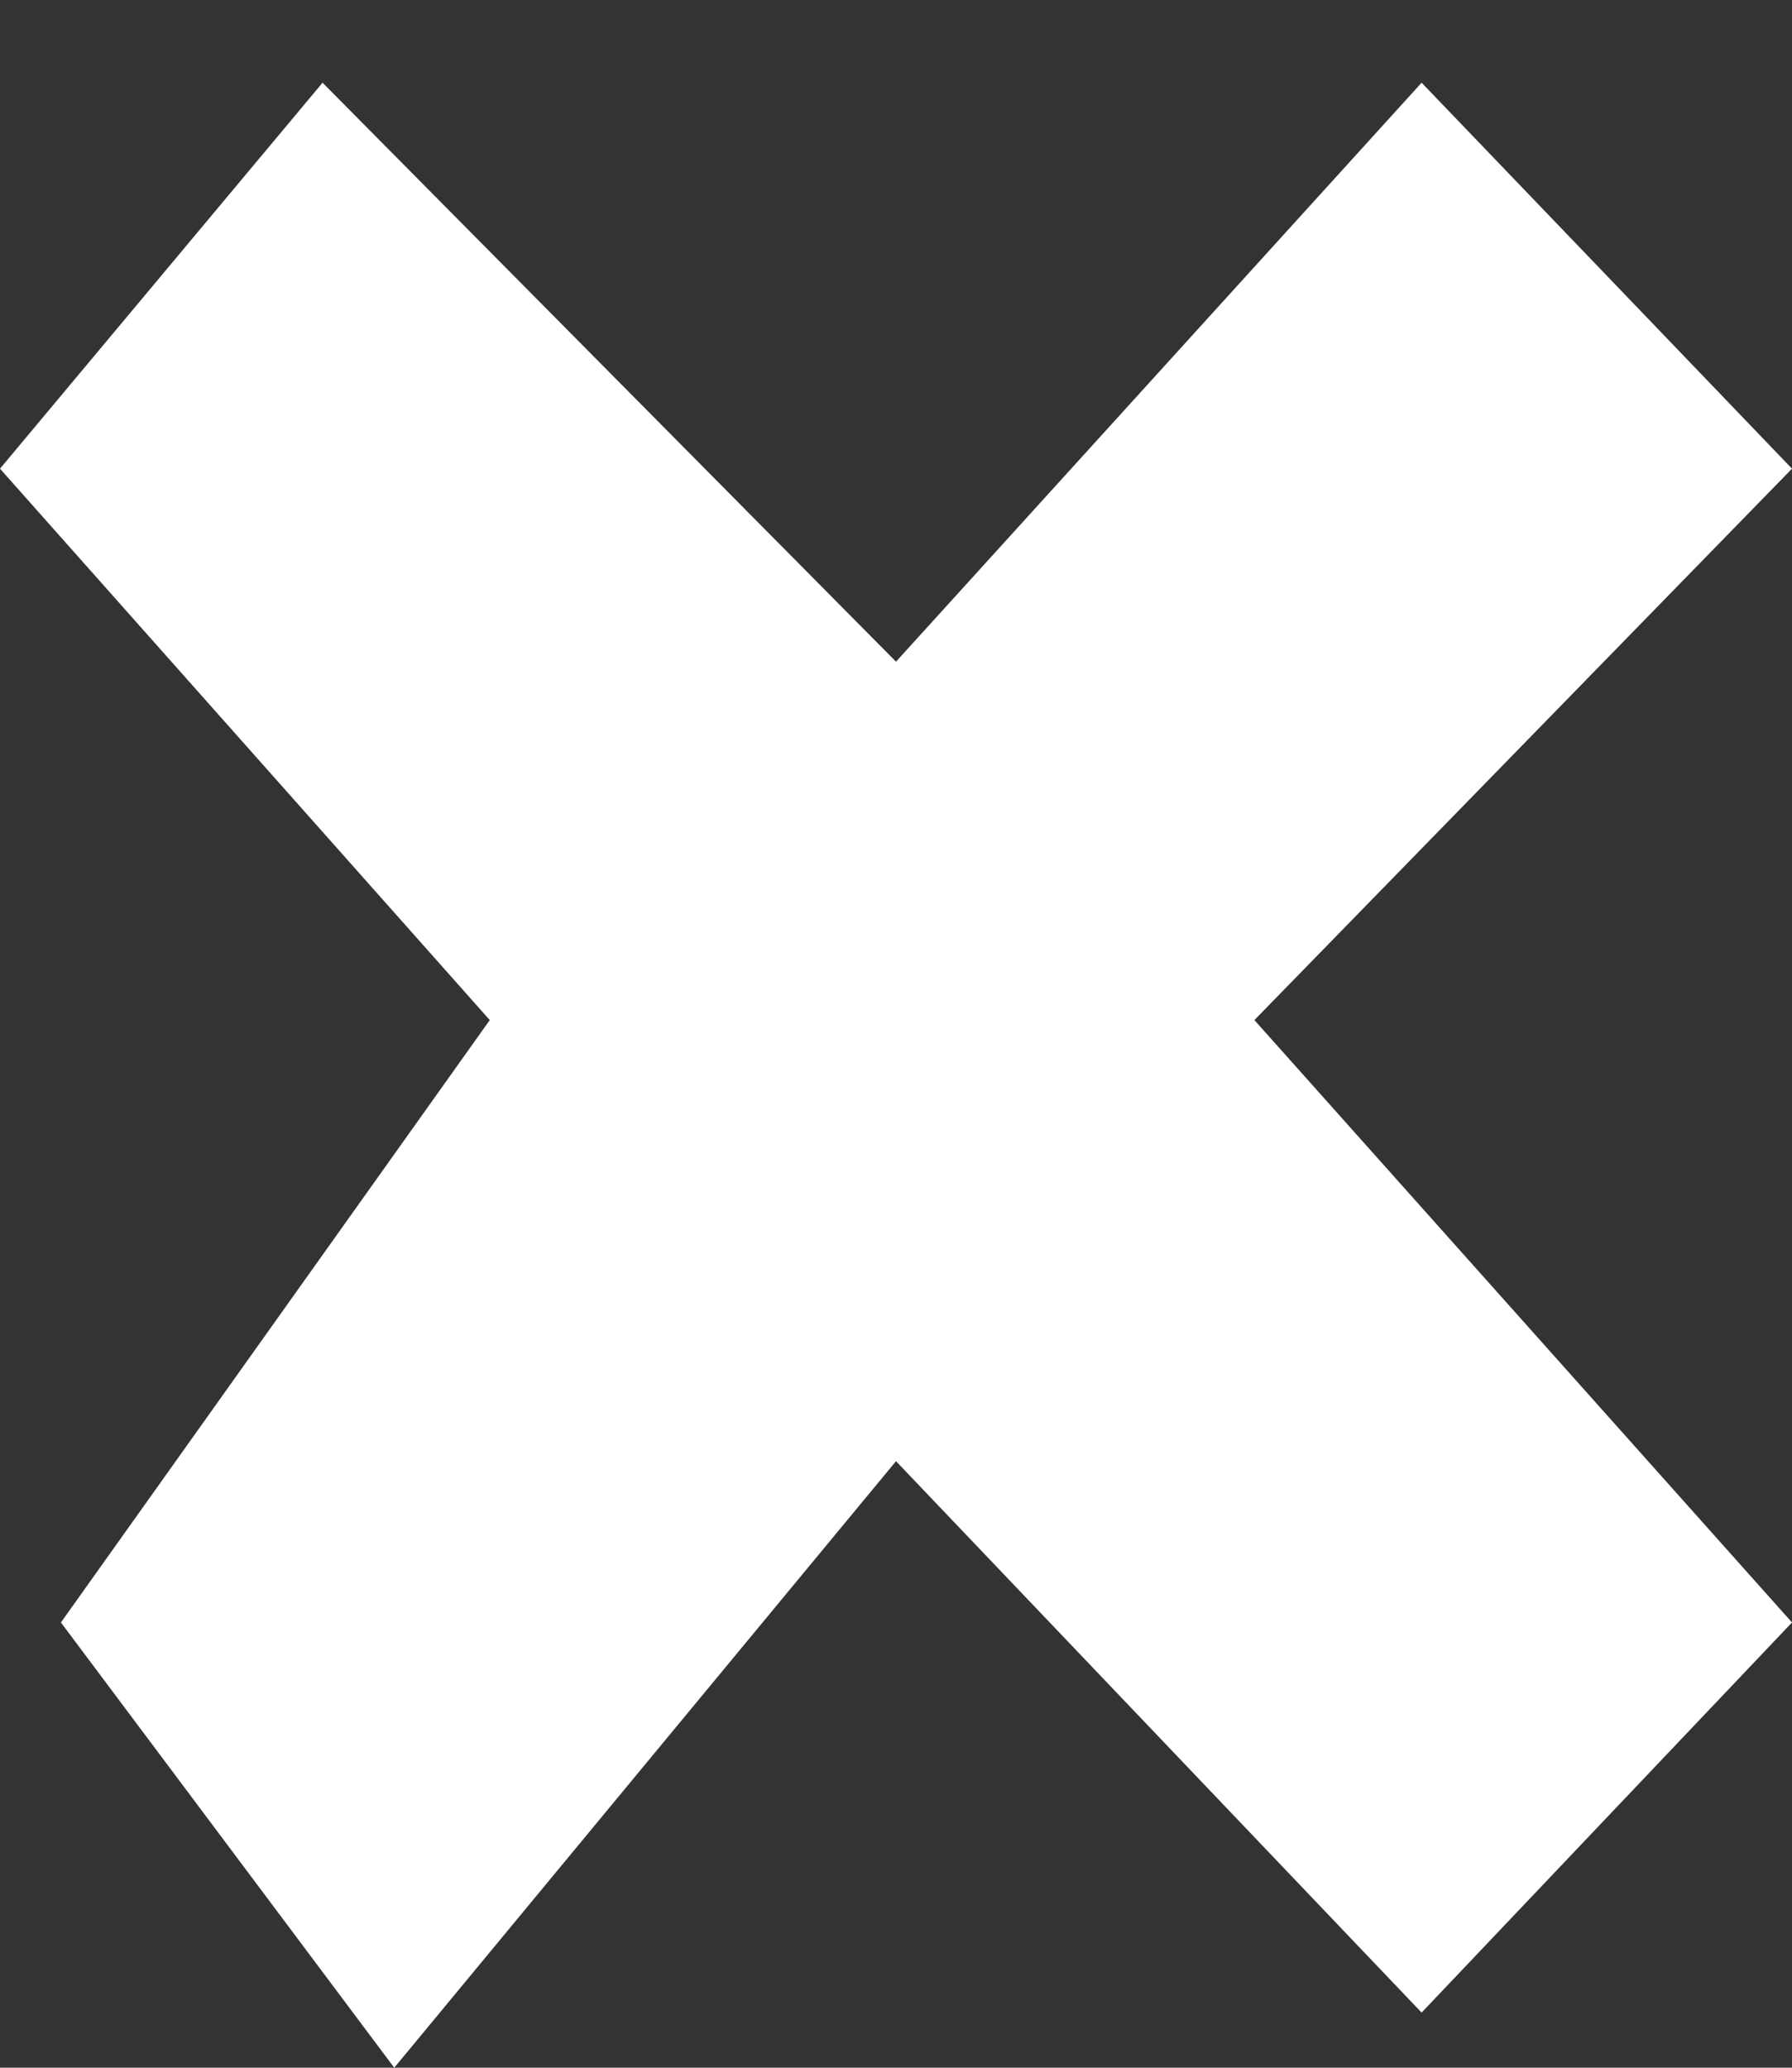 ﻿<?xml version="1.0" encoding="utf-8"?>
<svg version="1.1" xmlns:xlink="http://www.w3.org/1999/xlink" width="13px" height="15px" xmlns="http://www.w3.org/2000/svg">
  <rect width="100%" height="100%" fill="#333333" stroke="none"/>
  <g transform="matrix(1 0 0 1 -586 -279 )">
    <path d="M 13 3.4  L 10.313 0.6  L 6.5 4.8  L 2.34 0.6  L 0 3.4  L 3.553 7.4  L 0.442 11.77  L 2.86 15  L 6.5 10.6  L 10.313 14.6  L 13 11.77  L 9.1 7.4  L 13 3.4  Z " fill-rule="nonzero" fill="#ffffff" stroke="none" transform="matrix(1 0 0 1 586 279 )" />
  </g>
</svg>
